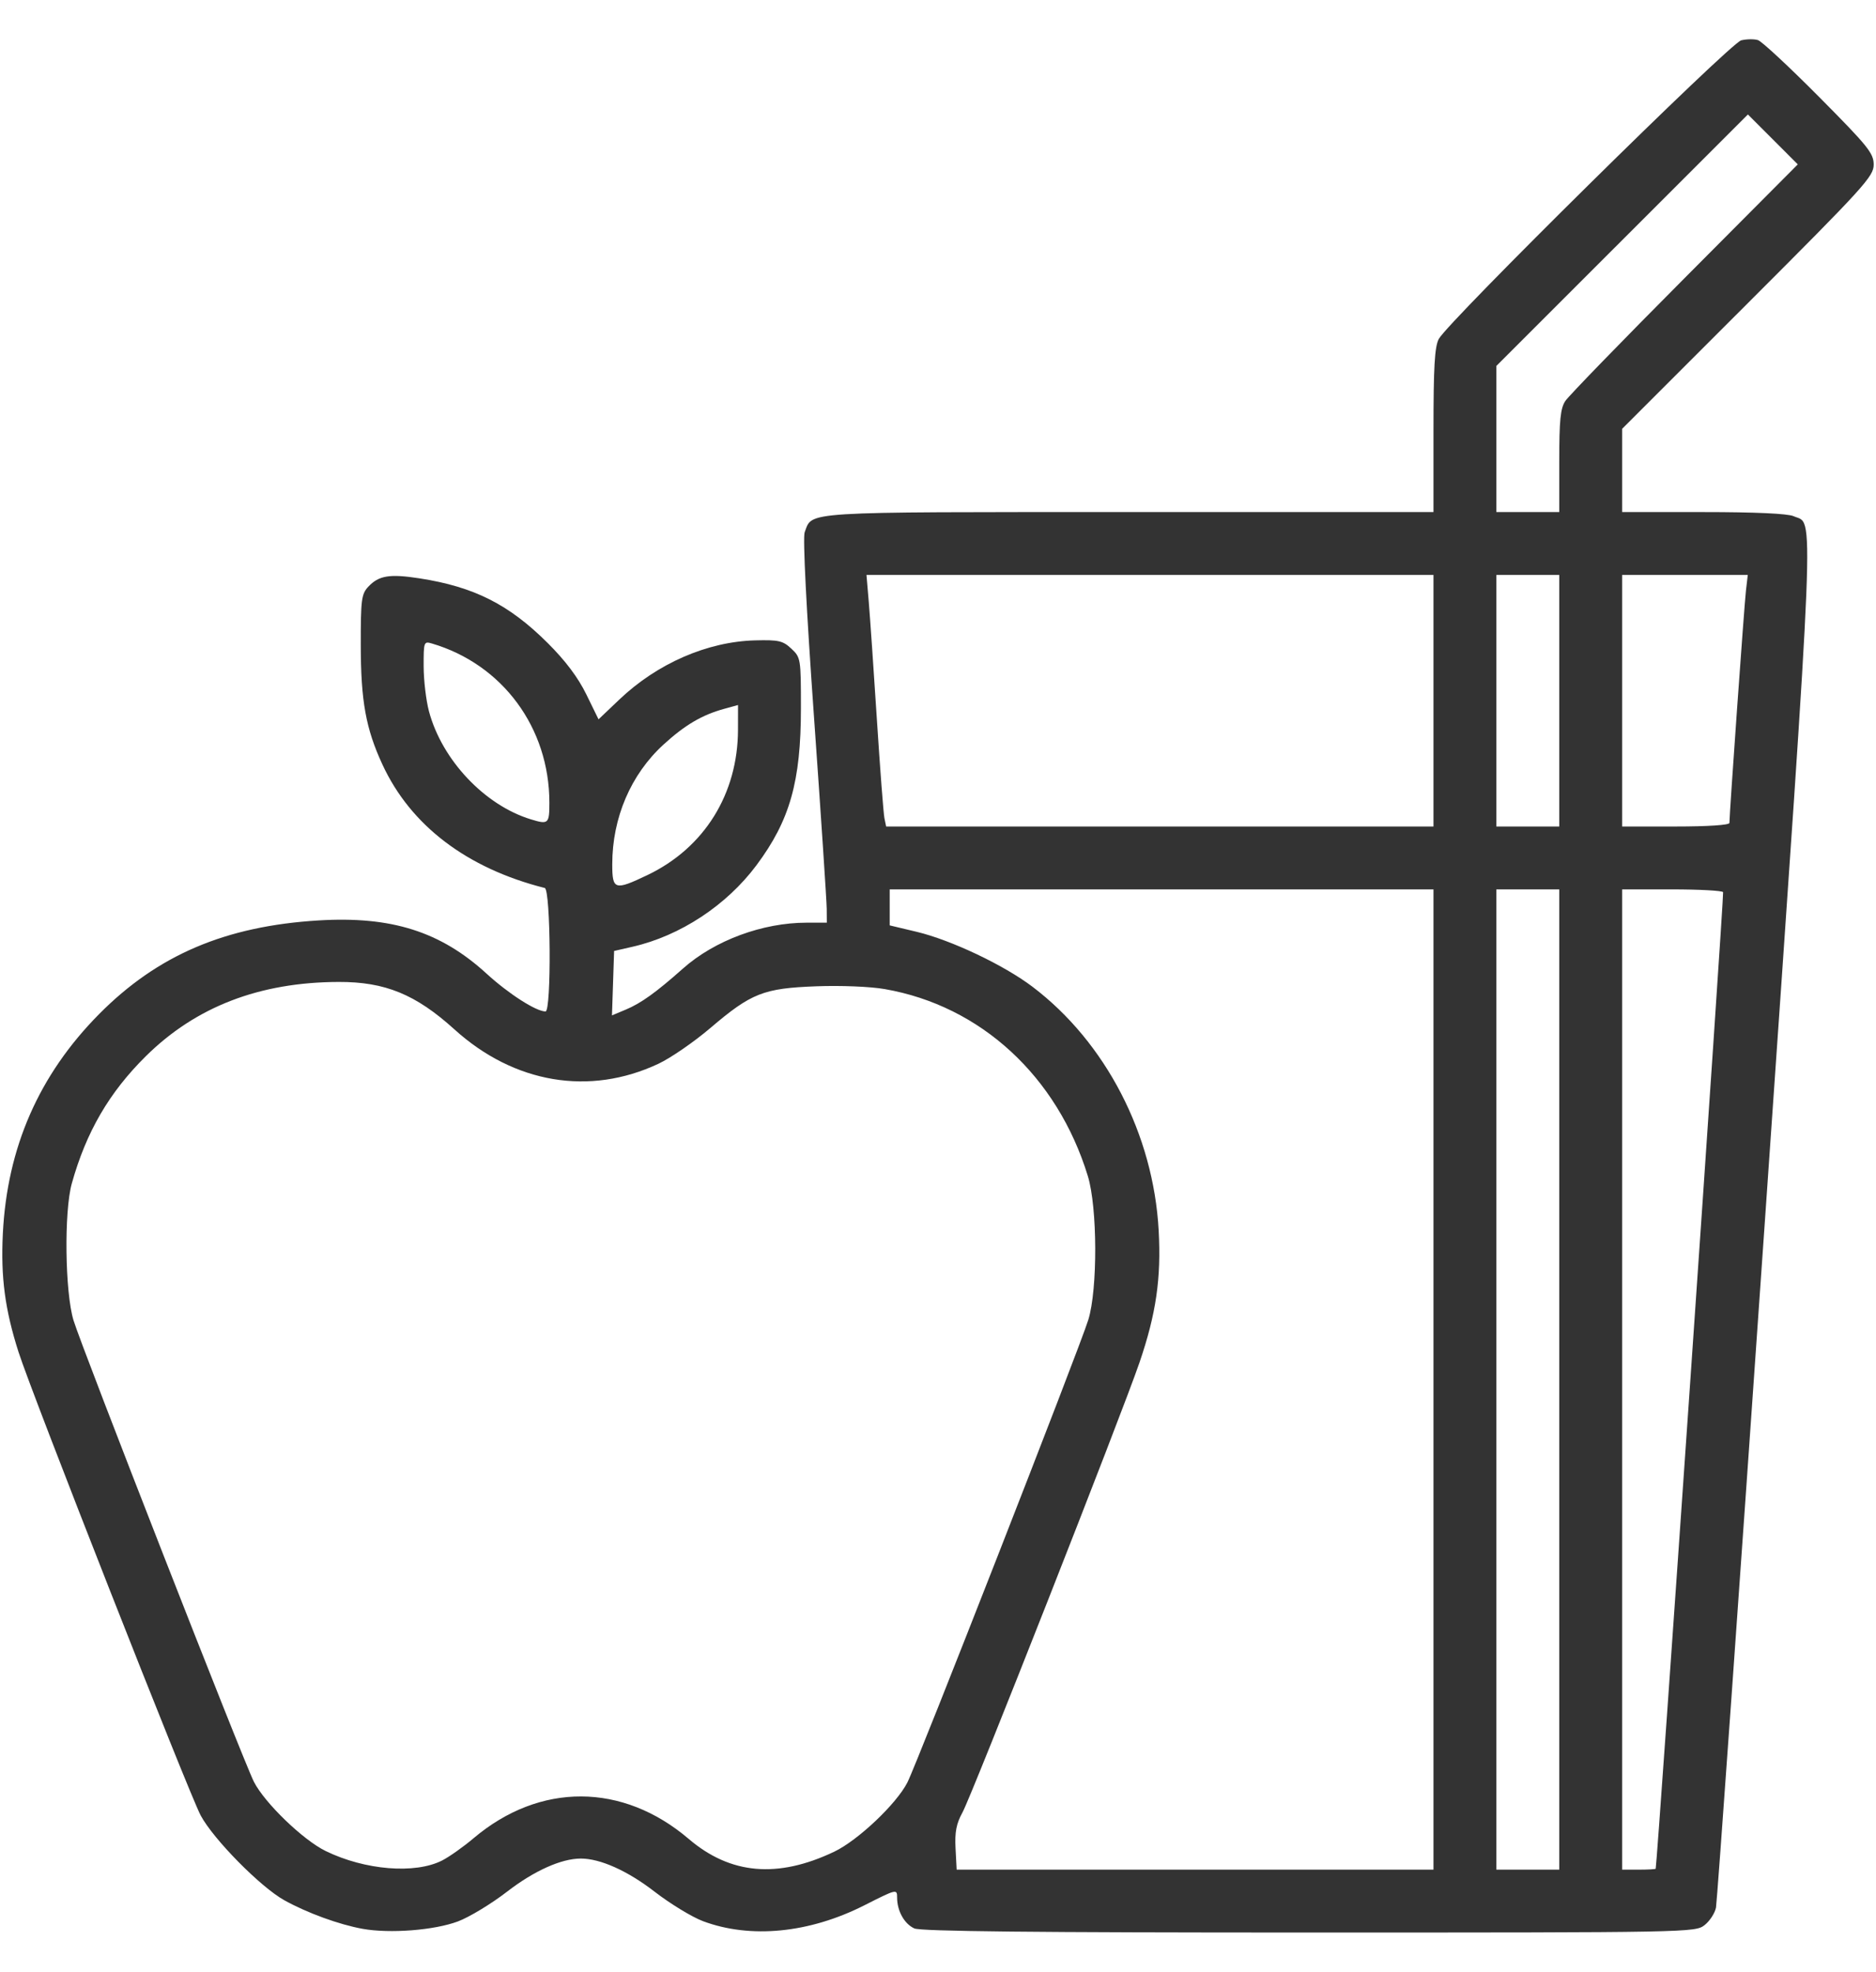 <?xml version="1.0" encoding="UTF-8"?> <svg xmlns="http://www.w3.org/2000/svg" width="1624" height="1707" viewBox="0 0 1624 1707" fill="none"><path d="M313.922 1669.78C293.521 1666.1 265.82 1655.99 246.086 1645.02C225.544 1633.6 184.777 1592.26 173.746 1571.66C163.619 1552.75 27.644 1206.82 16.017 1170.39C4.287 1133.63 0.59 1105.72 2.46 1067.99C6.156 993.393 33.742 930.463 85.785 877.906C136.438 826.753 195.121 801.708 275.813 796.807C338.888 792.977 381.435 806.465 421.239 842.912C440.261 860.329 464.102 875.614 472.246 875.614C477.422 875.614 476.757 770.036 471.573 768.726C404.179 751.692 355.483 714.652 331.05 661.837C316.692 630.799 312.359 606.887 312.306 558.39C312.264 519.153 312.886 514.289 318.752 507.992C327.881 498.193 337.241 496.654 363.2 500.682C410.449 508.013 440.649 523.269 474.241 556.776C489.541 572.039 500.373 586.45 507.527 601.063L518.131 622.725L536.082 605.643C568.995 574.321 612.4 555.417 653.818 554.365C674.109 553.85 677.702 554.676 685.04 561.546C693.179 569.166 693.333 570.122 693.333 613.072C693.333 676.544 683.792 710.249 654.841 749.049C628.94 783.763 588.802 810.168 547.628 819.583L531.617 823.245L530.69 851.126L529.763 879.008L541.726 874.01C554.882 868.513 567.99 859.099 591.235 838.454C618.644 814.111 660.048 798.759 698.294 798.759H715.749L715.664 786.75C715.616 780.146 710.684 705.736 704.701 621.395C698.013 527.116 694.884 465.258 696.578 460.803C703.54 442.493 690.523 443.304 977.449 443.304H1240.93V372.694C1240.93 317.636 1241.93 300.18 1245.51 293.437C1253.35 278.623 1497.78 37.248 1507.29 34.925C1512 33.773 1518.55 33.685 1521.84 34.729C1525.13 35.773 1549.01 57.987 1574.91 84.094C1617.19 126.707 1622 132.683 1622 142.545C1622 152.708 1613.85 161.681 1513.12 262.373L1404.24 371.216V407.26V443.303H1474.54C1519.25 443.303 1547.68 444.598 1552.65 446.859C1570.66 455.066 1572.15 418.216 1528.01 1054.32C1505.55 1377.85 1486.42 1646.51 1485.49 1651.33C1484.57 1656.15 1480.12 1663 1475.62 1666.54C1467.53 1672.91 1463.25 1672.99 1133.37 1672.99C895.364 1672.99 797.066 1671.96 791.507 1669.43C782.842 1665.48 776.593 1654.27 776.593 1642.66C776.593 1635.16 776.196 1635.26 748.317 1649.38C700.637 1673.54 649.746 1678.55 608.552 1663.14C599.088 1659.59 580.236 1648.11 566.658 1637.62C543.251 1619.53 519.668 1608.94 502.796 1608.94C485.923 1608.94 462.34 1619.53 438.933 1637.62C425.356 1648.11 406.21 1659.7 396.388 1663.38C375.917 1671.04 337.486 1674.02 313.922 1669.78ZM382.735 1610.61C388.885 1607.48 401.123 1598.82 409.929 1591.37C467.234 1542.87 539.005 1543.13 596.292 1592.02C632.3 1622.75 673.209 1626.33 722.153 1603.01C742.625 1593.26 775.999 1561.69 785.478 1543.11C794.067 1526.27 934.586 1166.95 942.119 1142.56C950.282 1116.13 950.054 1045.33 941.718 1018.12C915.246 931.695 848.973 870.689 765.871 856.243C753.325 854.062 727.975 853.03 706.629 853.83C660.934 855.543 650.413 859.689 614.877 889.987C600.787 902.001 580.606 915.9 570.031 920.875C510.331 948.961 445.09 937.968 393.34 891.102C359.889 860.809 333.357 849.938 293.173 850.059C224.717 850.266 169.632 871.464 126.331 914.263C94.519 945.706 74.656 979.832 62.155 1024.52C55.357 1048.82 56.234 1118.74 63.64 1143.01C71.189 1167.74 210.754 1524.76 219.818 1542.53C229.16 1560.84 262.319 1592.84 281.837 1602.38C315.859 1619.01 359.301 1622.55 382.735 1610.61ZM1240.93 1194.24V769.938H1005.56H770.188V785.517V801.096L793.405 806.631C823.345 813.77 868.964 835.4 893.828 854.247C957.152 902.246 998.481 982.075 1003.02 1065.16C1005.29 1106.64 1000.83 1137.38 986.423 1179.53C971.055 1224.49 841.476 1553.88 833.244 1568.91C827.836 1578.79 826.448 1585.94 827.189 1600.14L828.15 1618.55H1034.54H1240.93L1240.93 1194.24ZM1349.8 1194.24V769.938H1322.59H1295.37V1194.24V1618.55H1322.59H1349.8V1194.24ZM1433.28 1617.75C1434.73 1612.29 1492.6 774.08 1491.64 772.34C1490.92 771.019 1470.96 769.938 1447.29 769.938H1404.24V1194.24V1618.55H1418.65C1426.58 1618.55 1433.16 1618.19 1433.28 1617.75ZM560.437 757.557C609.657 734.056 638.757 687.351 638.856 631.697L638.892 610.34L626.883 613.642C607.672 618.926 592.932 627.613 574.332 644.612C546.086 670.427 530.014 707.992 530.014 748.195C530.014 770.454 532.089 771.092 560.437 757.557ZM1240.93 606.621V497.743H995.509H750.091L752.056 520.959C753.137 533.729 756.297 579.481 759.078 622.632C761.859 665.783 764.803 704.331 765.621 708.294L767.108 715.499H1004.02H1240.93V606.621ZM1349.8 606.621V497.743H1322.59H1295.37V606.621V715.499H1322.59H1349.8V606.621ZM1497.11 712.406C1497.11 704.605 1509.99 523.427 1511.41 511.353L1513 497.743H1458.62H1404.24V606.621V715.499H1450.68C1478.4 715.499 1497.11 714.253 1497.11 712.406ZM475.576 694.842C475.576 630.06 435.021 575.11 373.903 557.078C366.925 555.02 366.699 555.642 366.736 576.784C366.759 588.791 368.823 606.314 371.327 615.722C382.543 657.859 419.523 697.078 459.565 709.302C474.765 713.943 475.576 713.21 475.576 694.842ZM1349.8 399.184C1349.8 363.706 1350.83 353.513 1355.04 347.147C1357.92 342.792 1404.38 294.919 1458.29 240.763L1556.3 142.297L1534.71 120.7L1513.11 99.103L1404.24 207.94L1295.37 316.777V380.041V443.304H1322.59H1349.8V399.184Z" fill="#333333"></path></svg> 